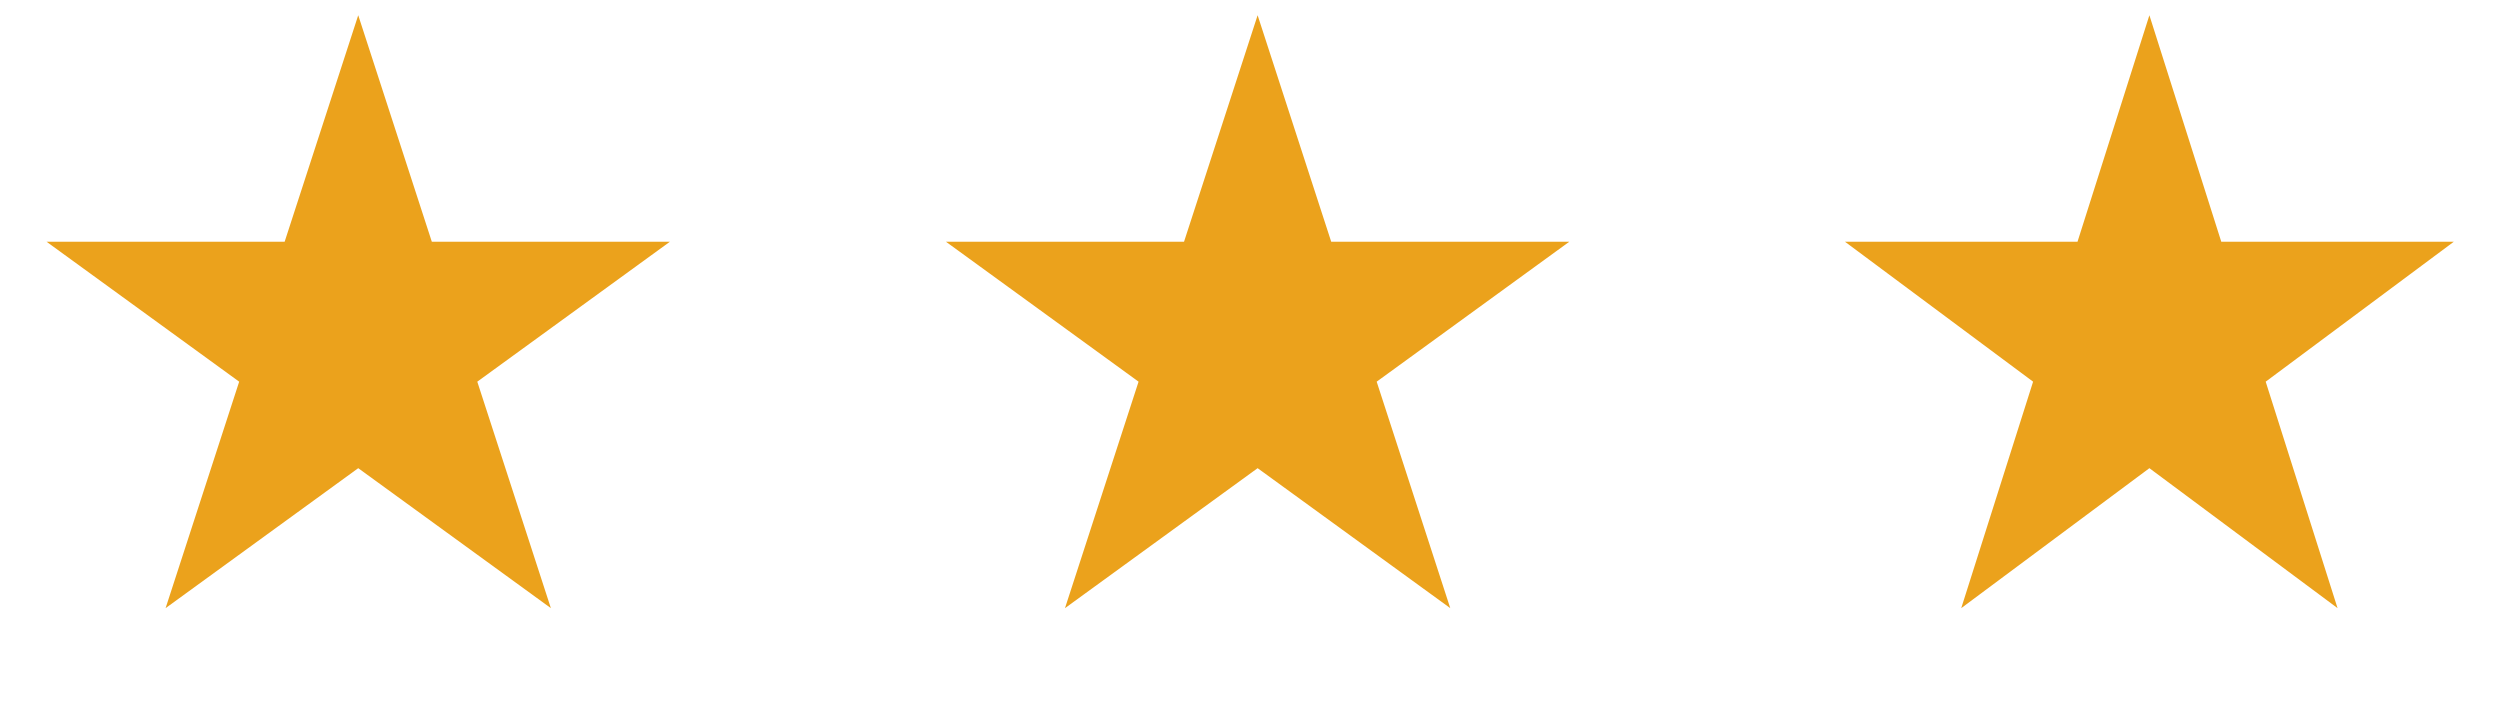 <?xml version="1.0" encoding="UTF-8"?> <svg xmlns="http://www.w3.org/2000/svg" width="164" height="46" viewBox="0 0 164 46" fill="none"><path d="M23.5 1L28.327 15.856H43.948L31.31 25.038L36.137 39.894L23.5 30.712L10.863 39.894L15.69 25.038L3.052 15.856H18.673L23.5 1Z" fill="#EBA21C"></path><path d="M82.5 1L87.327 15.856H102.948L90.31 25.038L95.137 39.894L82.5 30.712L69.863 39.894L74.69 25.038L62.052 15.856H77.673L82.5 1Z" fill="#EBA21C"></path><path d="M141 1L145.715 15.856H160.972L148.629 25.038L153.343 39.894L141 30.712L128.657 39.894L133.371 25.038L121.028 15.856H136.285L141 1Z" fill="#EBA21C"></path></svg> 